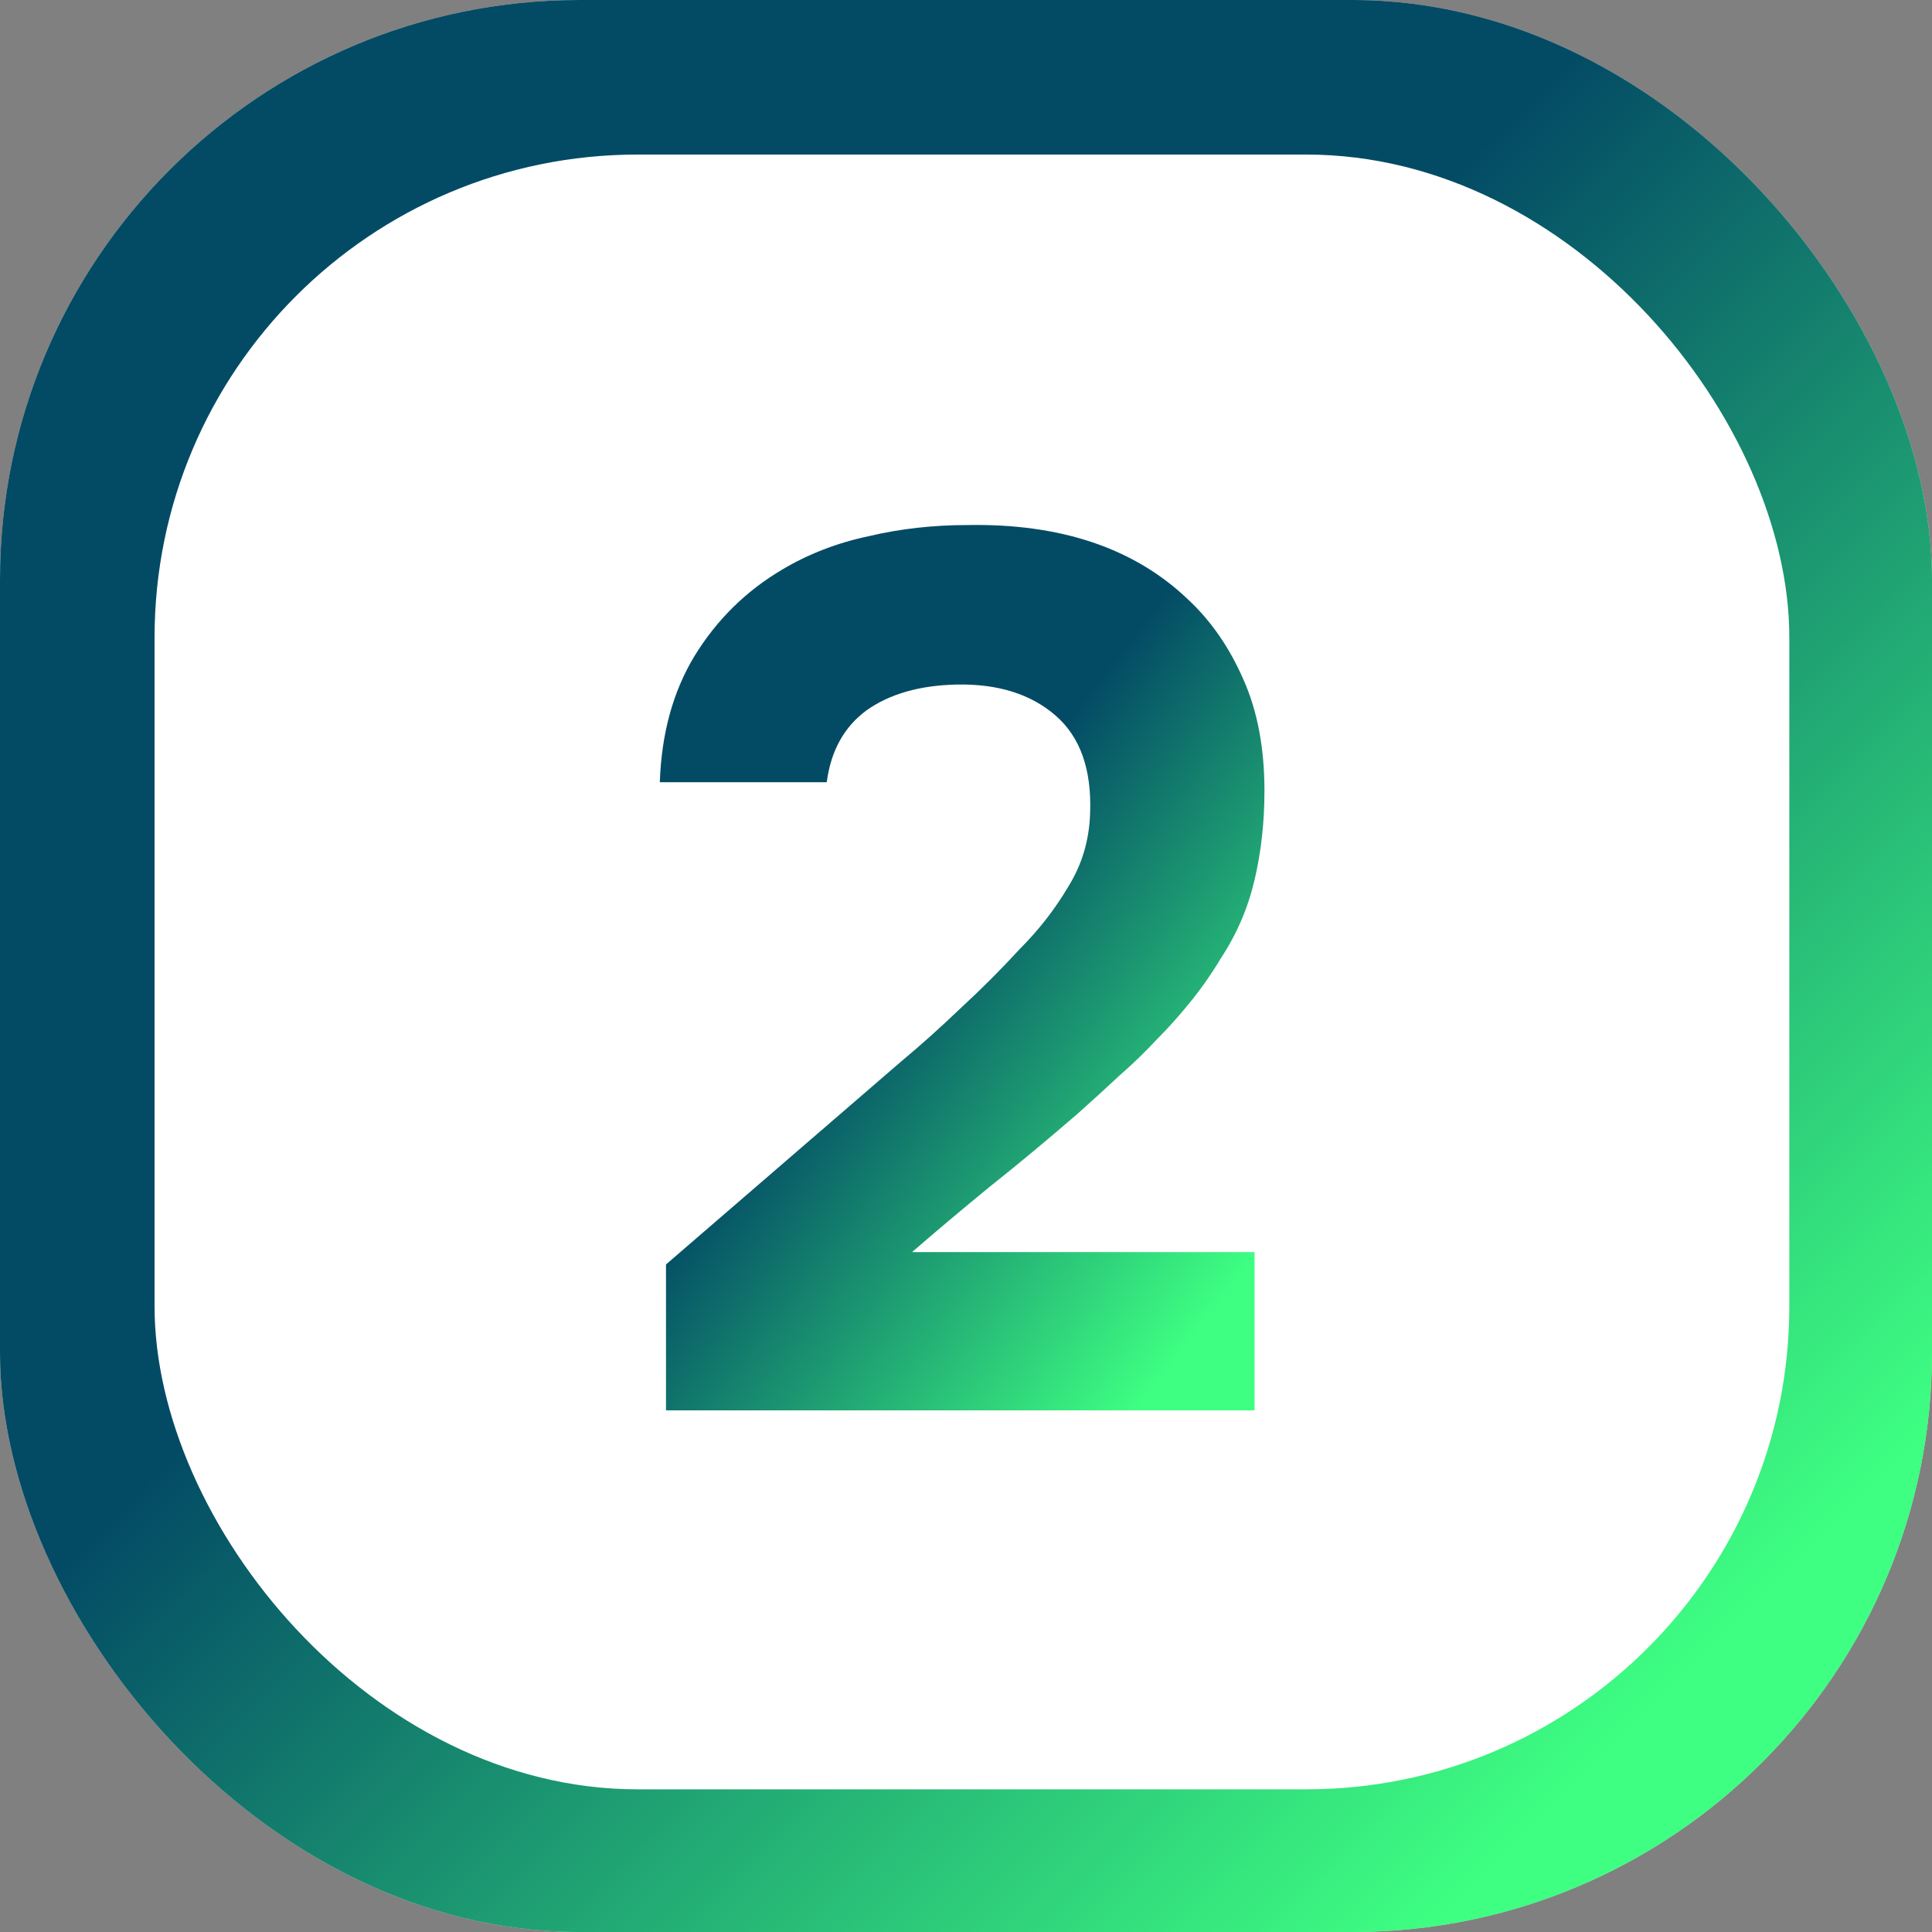 <?xml version="1.0" encoding="UTF-8"?> <svg xmlns="http://www.w3.org/2000/svg" width="100" height="100" viewBox="0 0 100 100" fill="none"><rect x="0" y="0" width="100" height="100" fill="#808080" stroke="none"/><rect width="100" height="100" rx="30" fill="#D9D9D9"></rect><rect width="100" height="100" rx="30" fill="url(#paint0_linear_1065_21)"></rect><rect x="8" y="8" width="84.615" height="84.615" rx="25" fill="white"></rect><path d="M46.632 54.952C47.656 54.099 48.68 53.181 49.704 52.2C50.771 51.219 51.795 50.195 52.776 49.128C53.757 48.147 54.589 47.08 55.272 45.928C55.997 44.776 56.381 43.496 56.424 42.088C56.509 39.827 55.912 38.141 54.632 37.032C53.352 35.923 51.645 35.389 49.512 35.432C47.592 35.475 46.035 35.923 44.84 36.776C43.688 37.629 43.005 38.867 42.792 40.488H34.152C34.237 37.971 34.835 35.795 35.944 33.96C37.096 32.083 38.611 30.589 40.488 29.48C41.853 28.669 43.347 28.093 44.968 27.752C46.589 27.368 48.296 27.176 50.088 27.176C54.909 27.091 58.707 28.371 61.48 31.016C62.675 32.125 63.635 33.512 64.36 35.176C65.085 36.797 65.448 38.717 65.448 40.936C65.448 42.557 65.277 44.093 64.936 45.544C64.595 46.995 64.019 48.339 63.208 49.576C62.696 50.429 62.141 51.219 61.544 51.944C60.989 52.627 60.413 53.267 59.816 53.864C59.261 54.461 58.643 55.059 57.96 55.656C57.32 56.253 56.595 56.915 55.784 57.64C54.205 59.005 52.691 60.264 51.24 61.416C49.832 62.568 48.488 63.699 47.208 64.808H64.936V73H34.472V65.448L46.632 54.952Z" fill="url(#paint1_linear_1065_21)"></path><defs><linearGradient id="paint0_linear_1065_21" x1="0" y1="0" x2="100" y2="100" gradientUnits="userSpaceOnUse"><stop offset="0.421" stop-color="#034B65"></stop><stop offset="0.869" stop-color="#3EFF82"></stop></linearGradient><linearGradient id="paint1_linear_1065_21" x1="33" y1="28" x2="76.615" y2="61.923" gradientUnits="userSpaceOnUse"><stop offset="0.421" stop-color="#034B65"></stop><stop offset="0.869" stop-color="#3EFF82"></stop></linearGradient></defs></svg> 